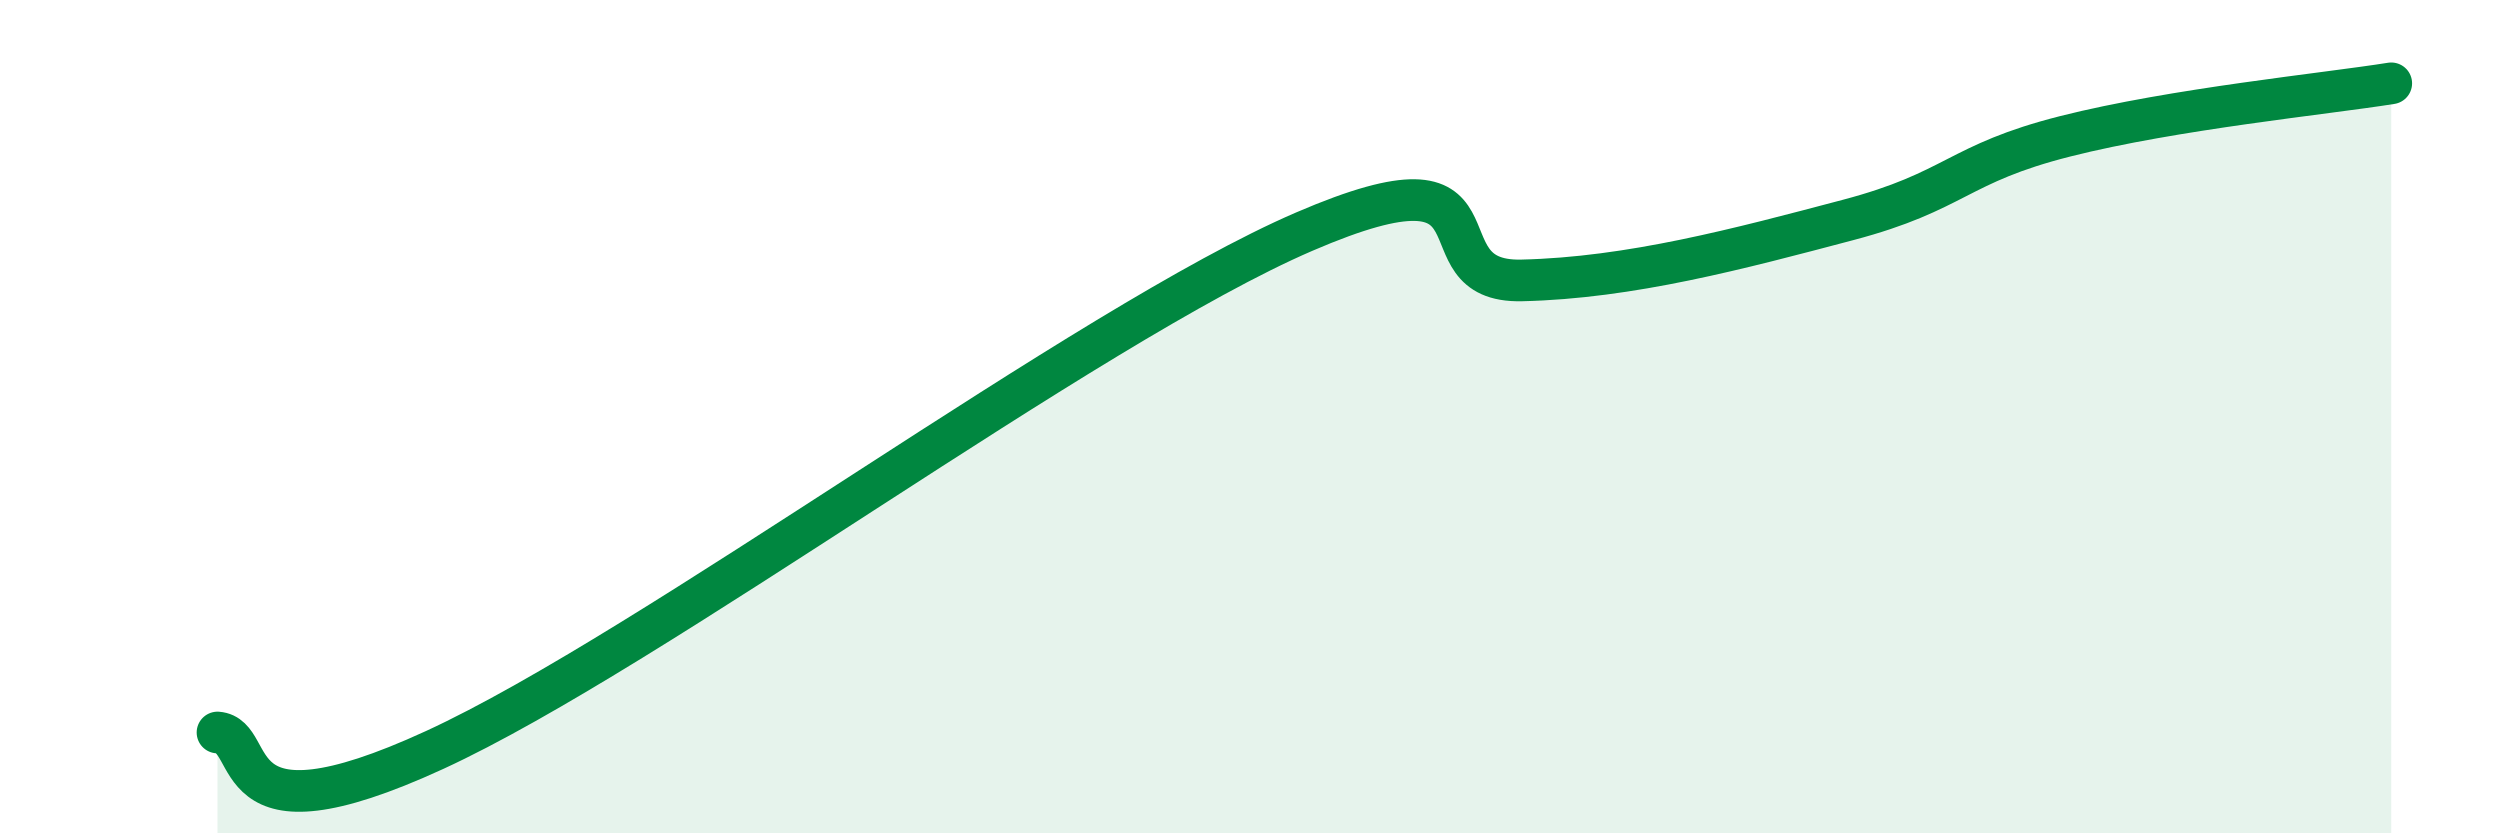 
    <svg width="60" height="20" viewBox="0 0 60 20" xmlns="http://www.w3.org/2000/svg">
      <path
        d="M 5.22,17.58 C 6.26,17.66 5.21,20.4 10.43,18 C 15.65,15.6 26.08,7.81 31.3,5.56 C 36.52,3.31 33.91,6.79 36.52,6.73 C 39.13,6.67 41.74,5.97 44.35,5.28 C 46.96,4.59 46.96,3.93 49.57,3.27 C 52.18,2.61 55.83,2.25 57.39,2L57.39 20L5.22 20Z"
        fill="#008740"
        opacity="0.1"
        stroke-linecap="round"
        stroke-linejoin="round"
      />
      <path
        d="M 5.22,17.58 C 6.26,17.66 5.21,20.4 10.43,18 C 15.65,15.6 26.08,7.81 31.3,5.56 C 36.52,3.31 33.91,6.79 36.52,6.73 C 39.13,6.67 41.74,5.97 44.35,5.28 C 46.96,4.59 46.96,3.93 49.57,3.27 C 52.18,2.61 55.83,2.25 57.39,2"
        stroke="#008740"
        stroke-width="1"
        fill="none"
        stroke-linecap="round"
        stroke-linejoin="round"
      />
    </svg>
  
